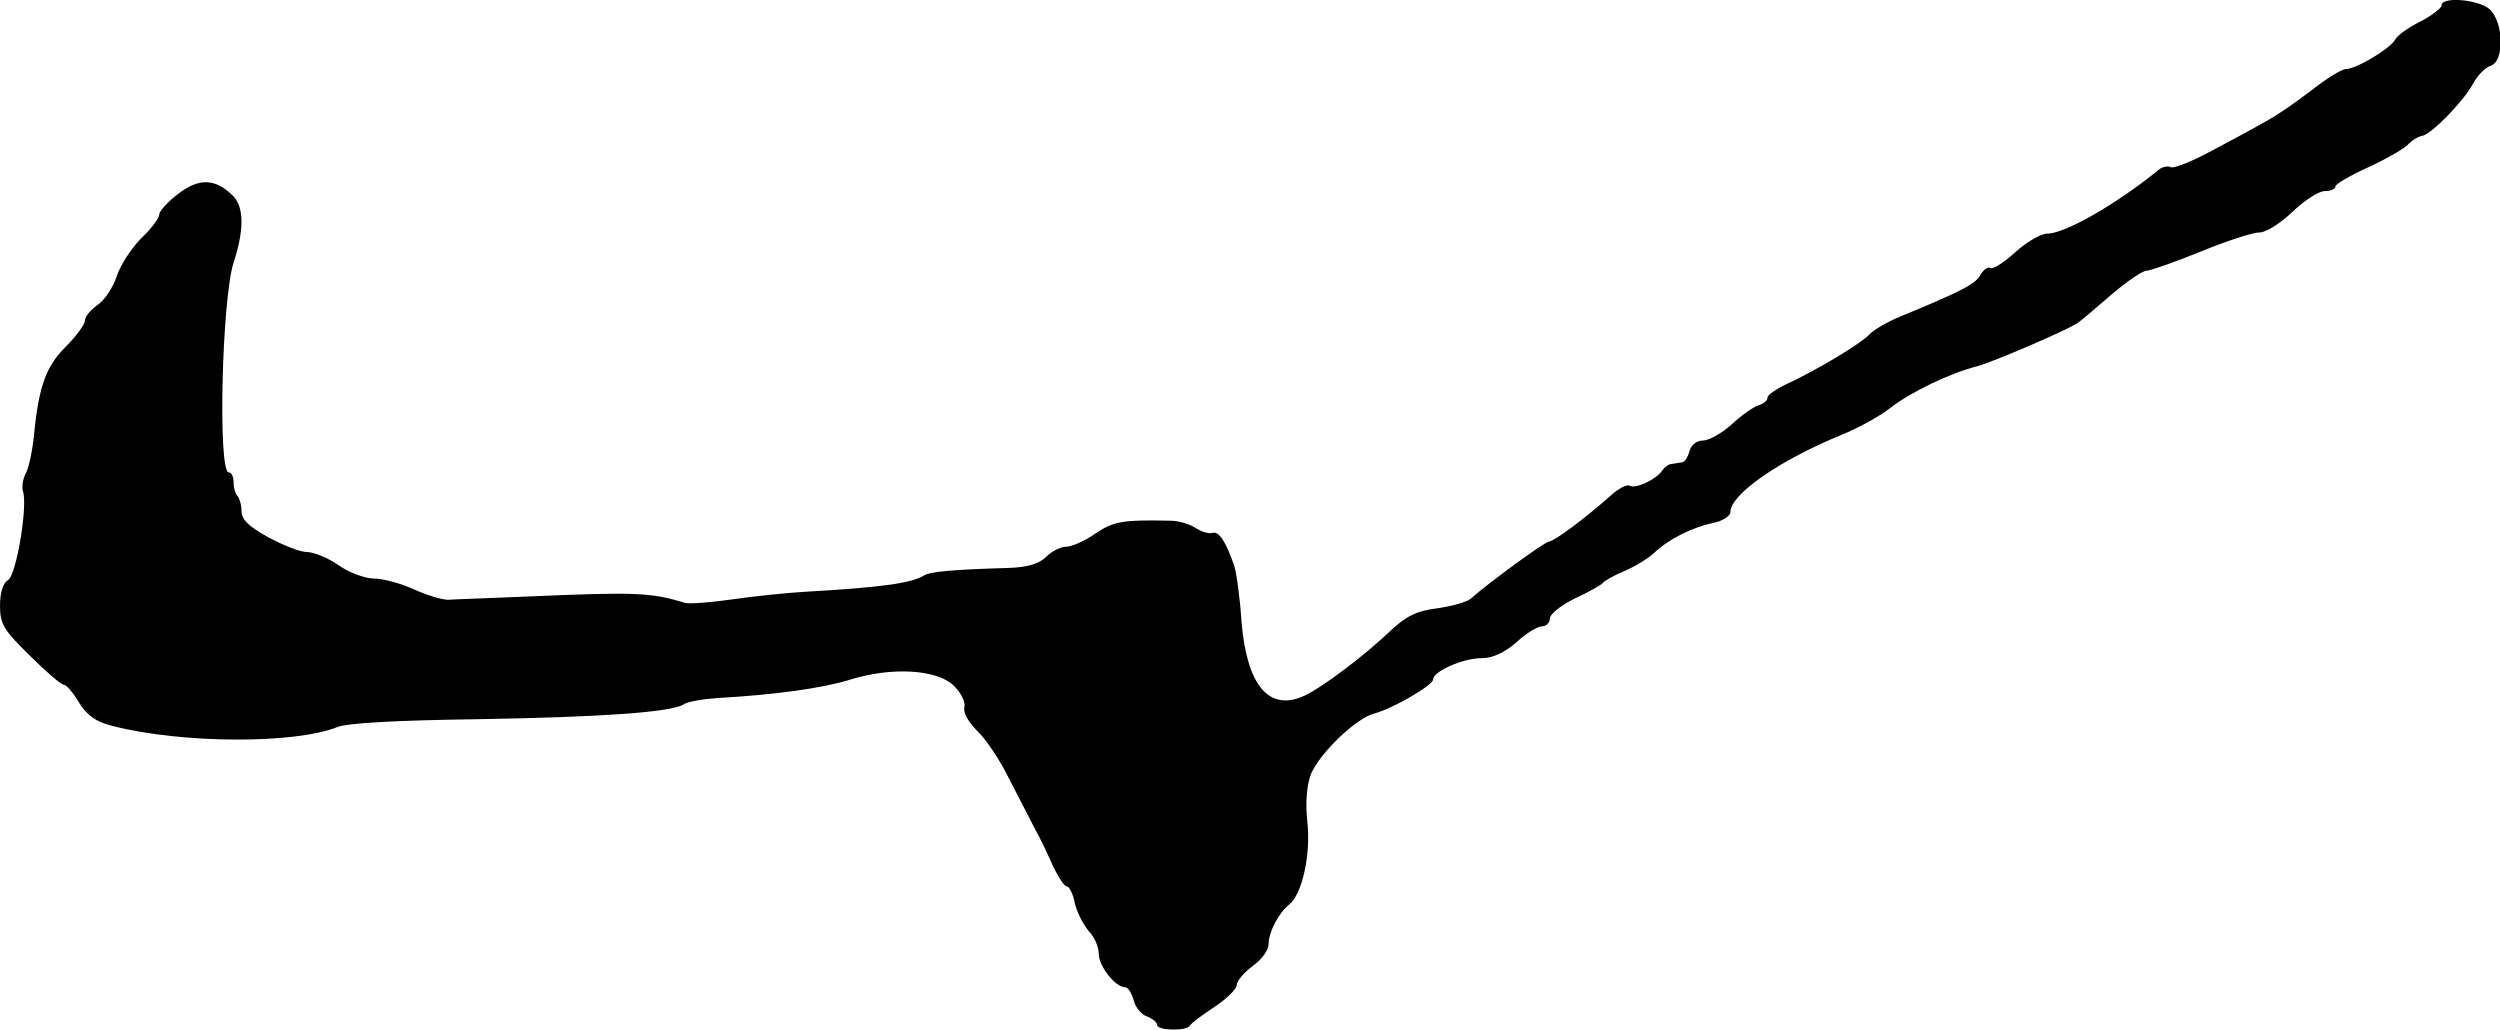 <?xml version="1.0" standalone="no"?>
<!DOCTYPE svg PUBLIC "-//W3C//DTD SVG 20010904//EN"
 "http://www.w3.org/TR/2001/REC-SVG-20010904/DTD/svg10.dtd">
<svg version="1.0" xmlns="http://www.w3.org/2000/svg"
 width="471pt" height="194pt" viewBox="0 0 471 194"
 preserveAspectRatio="xMidYMid meet">
<g transform="translate(0,194) scale(0.1,-0.1)"
fill="#000000" stroke="none">
<path d="M4600 1930 c0 -5 -18 -19 -39 -30 -22 -11 -44 -26 -48 -34 -10 -18
-74 -56 -93 -56 -8 0 -37 -18 -65 -40 -27 -21 -66 -48 -85 -58 -19 -11 -65
-36 -103 -56 -37 -20 -72 -34 -77 -31 -5 3 -15 1 -22 -4 -78 -64 -177 -121
-210 -121 -13 0 -40 -16 -61 -35 -21 -19 -42 -33 -47 -30 -5 3 -13 -3 -19 -13
-9 -17 -36 -31 -150 -78 -25 -10 -52 -26 -60 -35 -16 -17 -101 -68 -158 -94
-18 -9 -33 -19 -33 -24 0 -6 -8 -12 -18 -15 -9 -3 -32 -19 -50 -36 -18 -16
-42 -30 -54 -30 -11 0 -22 -8 -25 -20 -3 -11 -9 -21 -14 -21 -5 -1 -14 -2 -19
-3 -6 0 -14 -6 -18 -12 -11 -17 -51 -36 -62 -29 -5 3 -22 -6 -37 -20 -46 -41
-105 -85 -114 -85 -8 0 -117 -80 -147 -107 -7 -7 -36 -15 -64 -19 -40 -5 -59
-15 -89 -43 -48 -46 -129 -107 -162 -122 -66 -30 -108 19 -118 140 -3 47 -10
95 -14 106 -16 46 -29 65 -41 61 -6 -2 -20 2 -31 9 -10 7 -32 14 -48 14 -89 2
-107 -1 -141 -24 -20 -14 -45 -25 -55 -25 -11 0 -28 -9 -38 -19 -13 -13 -35
-20 -72 -21 -103 -3 -147 -7 -158 -14 -23 -15 -85 -23 -226 -31 -33 -2 -93 -8
-134 -14 -41 -6 -81 -9 -90 -7 -65 20 -93 21 -301 12 -69 -3 -134 -5 -146 -6
-11 0 -41 9 -65 20 -24 11 -58 20 -74 20 -17 0 -47 11 -67 25 -20 14 -47 25
-60 25 -13 0 -45 13 -73 28 -36 20 -50 33 -50 49 0 12 -4 25 -8 29 -4 4 -7 16
-7 26 0 10 -4 18 -9 18 -21 0 -13 327 9 395 20 61 20 105 -1 126 -33 33 -64
34 -103 4 -20 -15 -36 -33 -36 -39 0 -7 -15 -27 -34 -45 -18 -18 -39 -50 -46
-71 -7 -22 -24 -47 -37 -55 -12 -9 -23 -21 -23 -29 0 -7 -16 -29 -36 -49 -37
-37 -51 -74 -60 -167 -3 -30 -10 -63 -16 -73 -5 -10 -7 -24 -5 -32 10 -25 -12
-159 -28 -168 -9 -5 -15 -23 -15 -48 0 -35 7 -46 56 -94 30 -30 59 -55 64 -55
5 0 18 -15 29 -34 16 -25 32 -36 64 -44 130 -33 341 -34 422 -2 19 8 116 13
265 15 235 4 364 13 388 28 7 5 36 10 65 12 107 6 194 18 247 34 79 25 164 20
196 -10 14 -13 23 -31 21 -41 -3 -10 7 -28 24 -45 16 -15 43 -55 59 -88 17
-33 39 -76 49 -95 11 -19 26 -52 35 -72 10 -21 21 -38 26 -38 4 0 12 -14 15
-32 4 -17 16 -40 26 -52 11 -11 19 -30 19 -43 0 -23 31 -63 50 -63 5 0 12 -11
16 -25 3 -13 15 -27 25 -30 10 -4 19 -11 19 -16 0 -11 57 -12 62 -1 2 4 22 19
46 35 23 15 42 34 42 41 0 8 14 24 30 36 17 12 30 30 30 41 0 23 19 59 39 75
24 19 41 94 34 156 -4 37 -1 69 7 90 17 40 86 106 120 114 34 9 110 53 110 64
0 15 56 40 91 40 21 0 43 10 66 30 18 17 40 30 48 30 8 0 15 7 15 15 0 8 21
25 48 38 26 12 49 25 52 29 3 4 21 14 40 22 19 8 44 23 56 34 27 26 71 48 112
57 17 3 32 13 32 20 0 34 93 98 210 146 30 12 72 35 92 51 39 30 112 65 163
78 30 8 172 69 190 82 6 4 34 28 63 53 29 25 59 45 66 45 7 0 53 16 102 36 49
20 98 36 110 36 11 -1 39 16 62 38 23 22 50 40 62 40 11 0 20 4 20 9 0 4 27
20 60 35 33 15 66 34 75 42 8 9 21 17 28 18 17 2 79 66 96 98 8 15 22 30 33
34 27 8 25 83 -2 107 -21 18 -90 24 -90 7z"/>
</g>
</svg>
